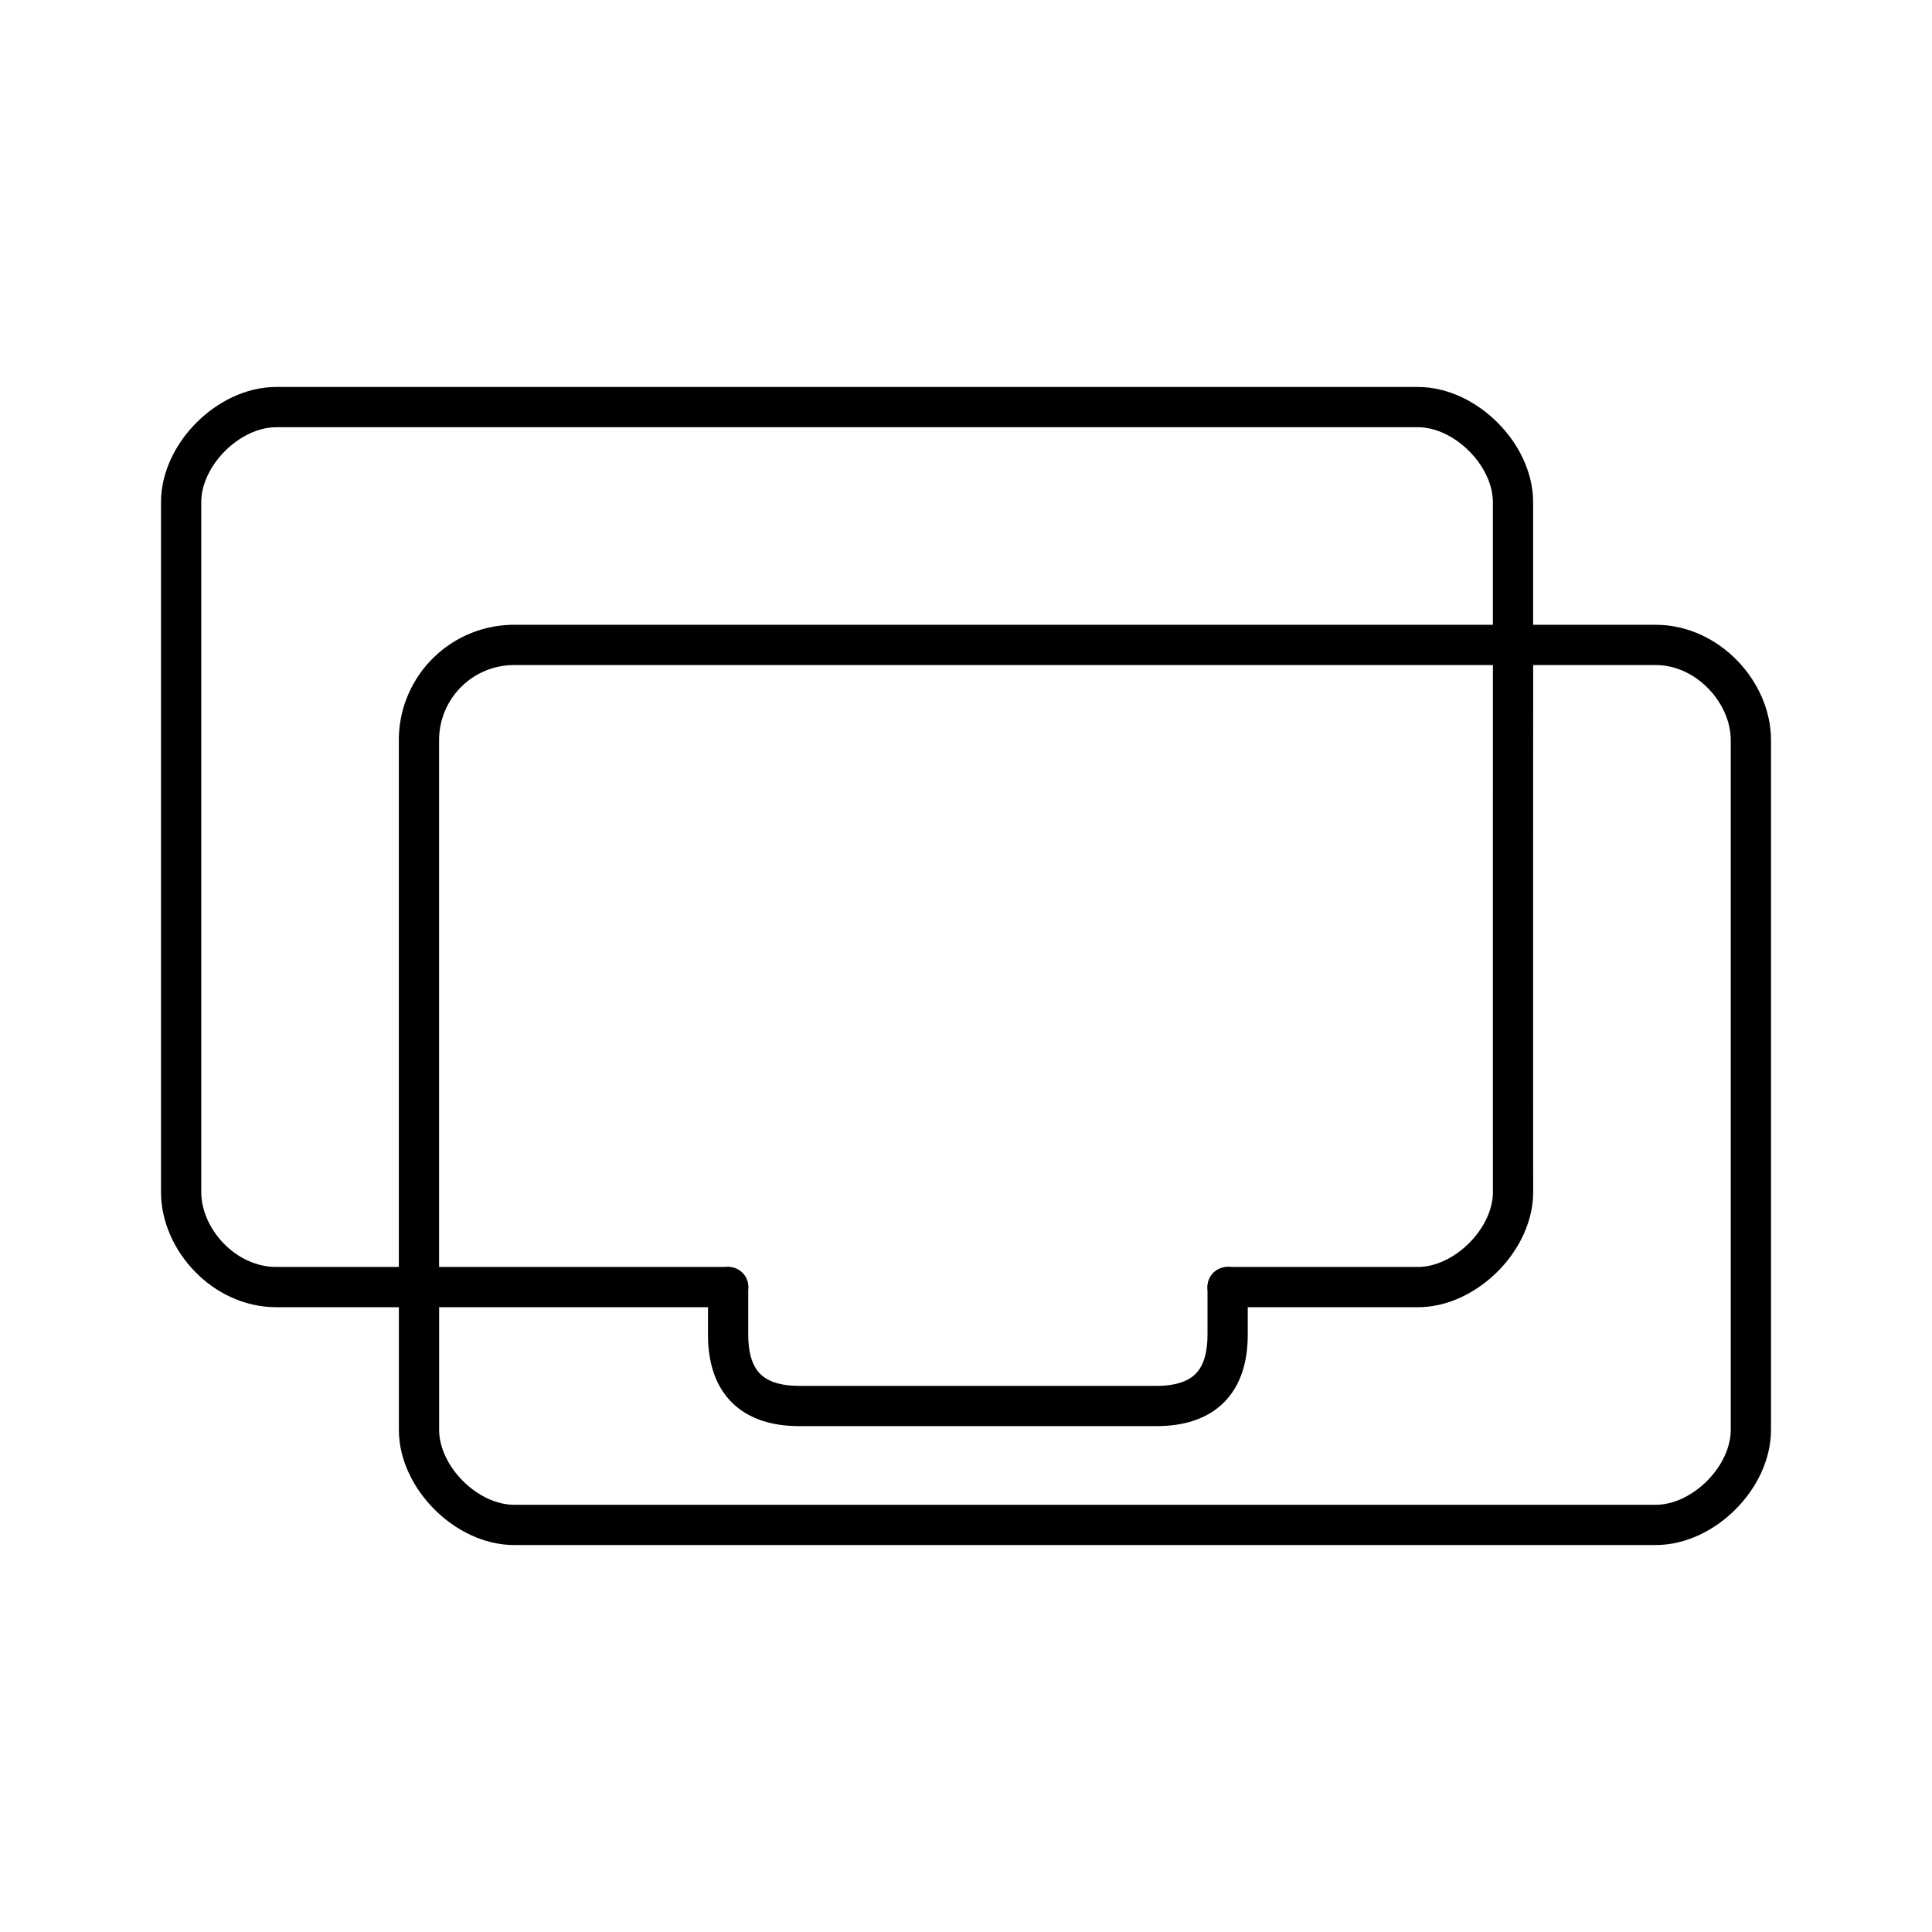 <?xml version="1.0" encoding="utf-8"?>
<!-- Generator: www.svgicons.com -->
<svg xmlns="http://www.w3.org/2000/svg" width="800" height="800" viewBox="0 0 48 48">
<path fill="none" stroke="currentColor" stroke-linecap="round" stroke-linejoin="round" d="M30.5 31.977h4.727c1.18 0 2.364-1.178 2.364-2.363c0 0-.003-2.167 0-13.591H12.773a2.364 2.364 0 0 0-2.364 2.363v13.591h7.682"/><g fill="none" stroke="currentColor" stroke-linecap="round" stroke-linejoin="round"><path d="M37.59 16.023v-3.546c0-1.185-1.182-2.363-2.363-2.363H6.864c-1.185 0-2.364 1.177-2.364 2.363v17.137c0 1.184 1.071 2.363 2.364 2.363h3.545m.001 0v3.546c0 1.185 1.182 2.363 2.363 2.363h28.363c1.185 0 2.364-1.177 2.364-2.363V18.386c0-1.185-1.071-2.363-2.364-2.363h-3.545"/><path d="M18.09 33.16c0 1.18.594 1.772 1.774 1.772h8.863c1.177 0 1.773-.59 1.773-1.773m-12.41.001v-1.183M30.5 33.16v-1.183"/></g>
</svg>